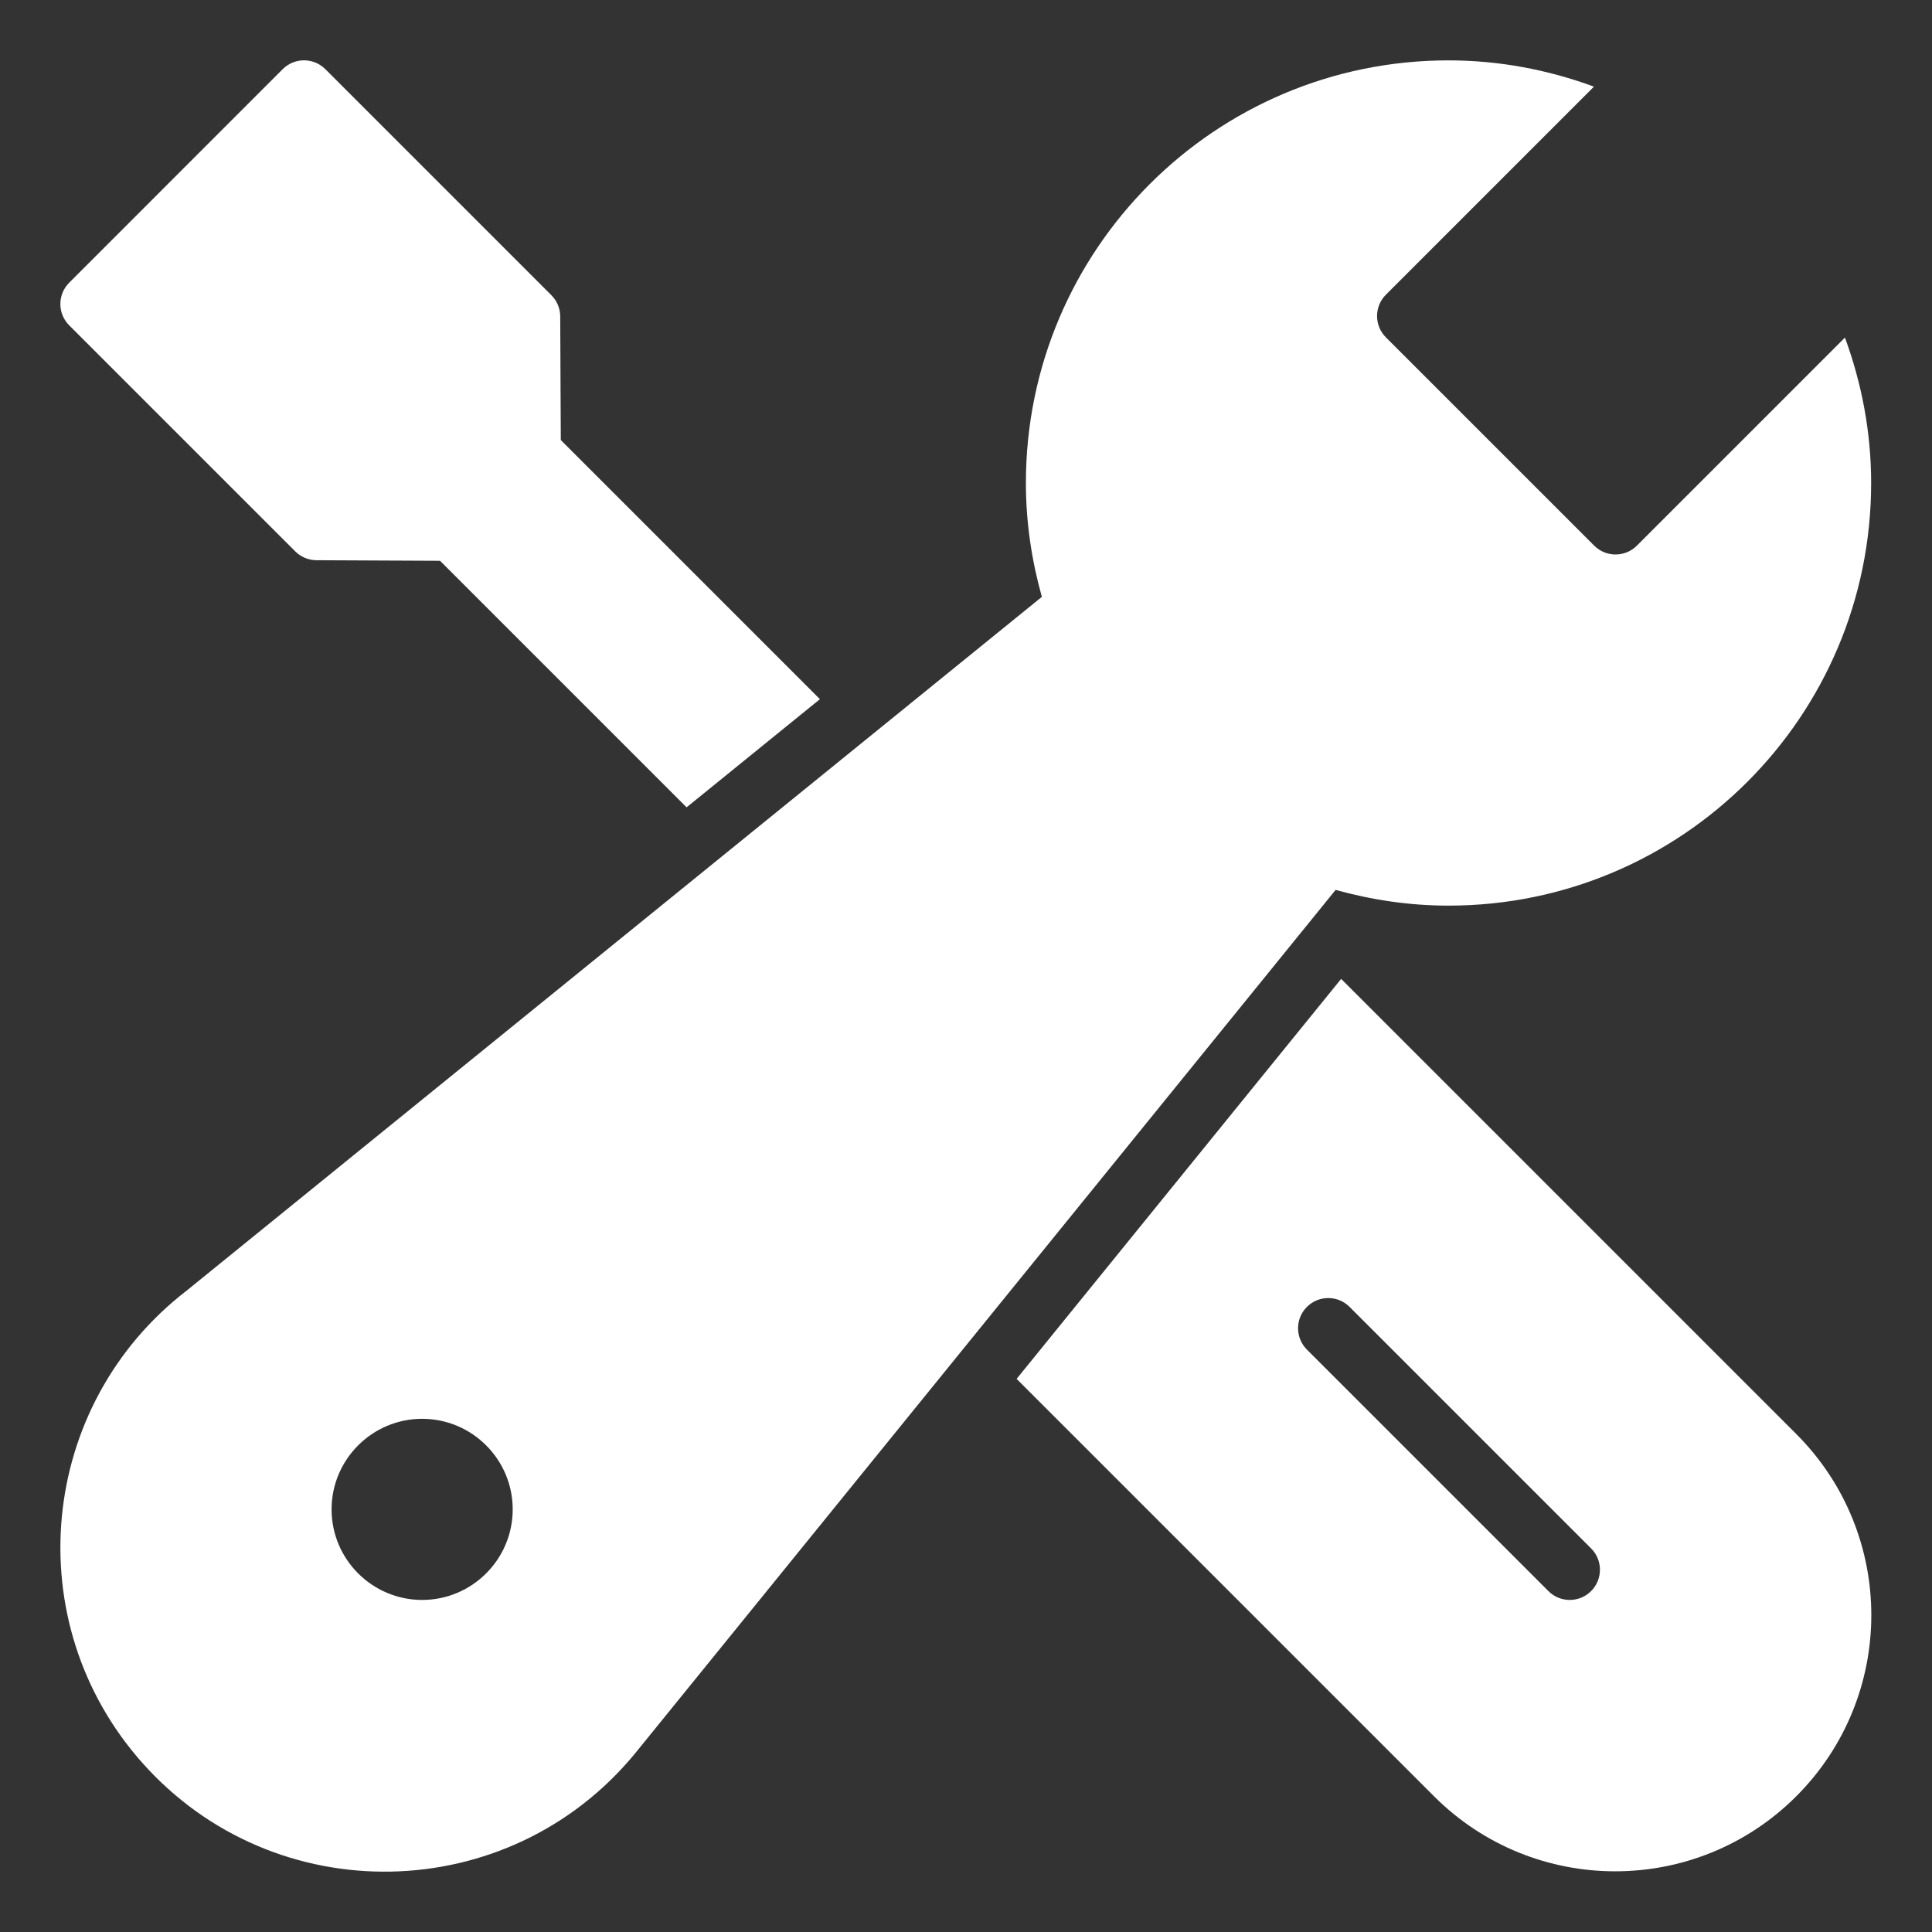 <svg version="1.1" xmlns="http://www.w3.org/2000/svg" xmlns:xlink="http://www.w3.org/1999/xlink" x="0px" y="0px" viewBox="0 0 64 64" xml:space="preserve" width="64" height="64"><rect x="0" y="0" width="64" height="64" fill="#333333" stroke="none"/><g class="nc-icon-wrapper" fill="#ffffff"><path data-color="color-2" fill="#ffffff" d="M9.78,18.265c0.186,0.186,0.439,0.292,0.702,0.293l4.095,0.019l8.167,8.167l4.417-3.583 l-8.584-8.584l-0.019-4.095c-0.001-0.264-0.106-0.516-0.293-0.703l-7.487-7.487c-0.391-0.391-1.024-0.391-1.414,0L2.293,9.364 c-0.391,0.391-0.391,1.024,0,1.414L9.78,18.265z"></path> <path data-color="color-2" fill="#ffffff" d="M44.427,32.427l-10.75,13.25l13.827,13.827c3.314,3.314,8.686,3.314,12,0s3.314-8.686,0-12 L44.427,32.427z M52.707,52.707C52.512,52.902,52.256,53,52,53s-0.512-0.098-0.707-0.293l-8-8c-0.391-0.391-0.391-1.023,0-1.414 s1.023-0.391,1.414,0l8,8C53.098,51.684,53.098,52.316,52.707,52.707z"></path> <path fill="#ffffff" d="M61.116,11.183l-6.892,6.892c-0.391,0.391-1.024,0.391-1.414,0l-6.9-6.899c-0.391-0.391-0.391-1.024,0-1.414 l6.892-6.892C51.298,2.317,49.68,2,47.984,2c-7.732,0-14,6.268-14,14c0,1.309,0.193,2.57,0.529,3.772L6.19,42.748 c-4.937,3.801-5.616,10.991-1.476,15.648h0c4.382,4.929,12.129,4.783,16.321-0.309l23.209-28.608C45.436,29.81,46.687,30,47.984,30 c7.732,0,14-6.268,14-14C61.984,14.304,61.668,12.687,61.116,11.183z M13.984,53c-1.654,0-3-1.346-3-3s1.346-3,3-3s3,1.346,3,3 S15.639,53,13.984,53z"></path></g></svg>